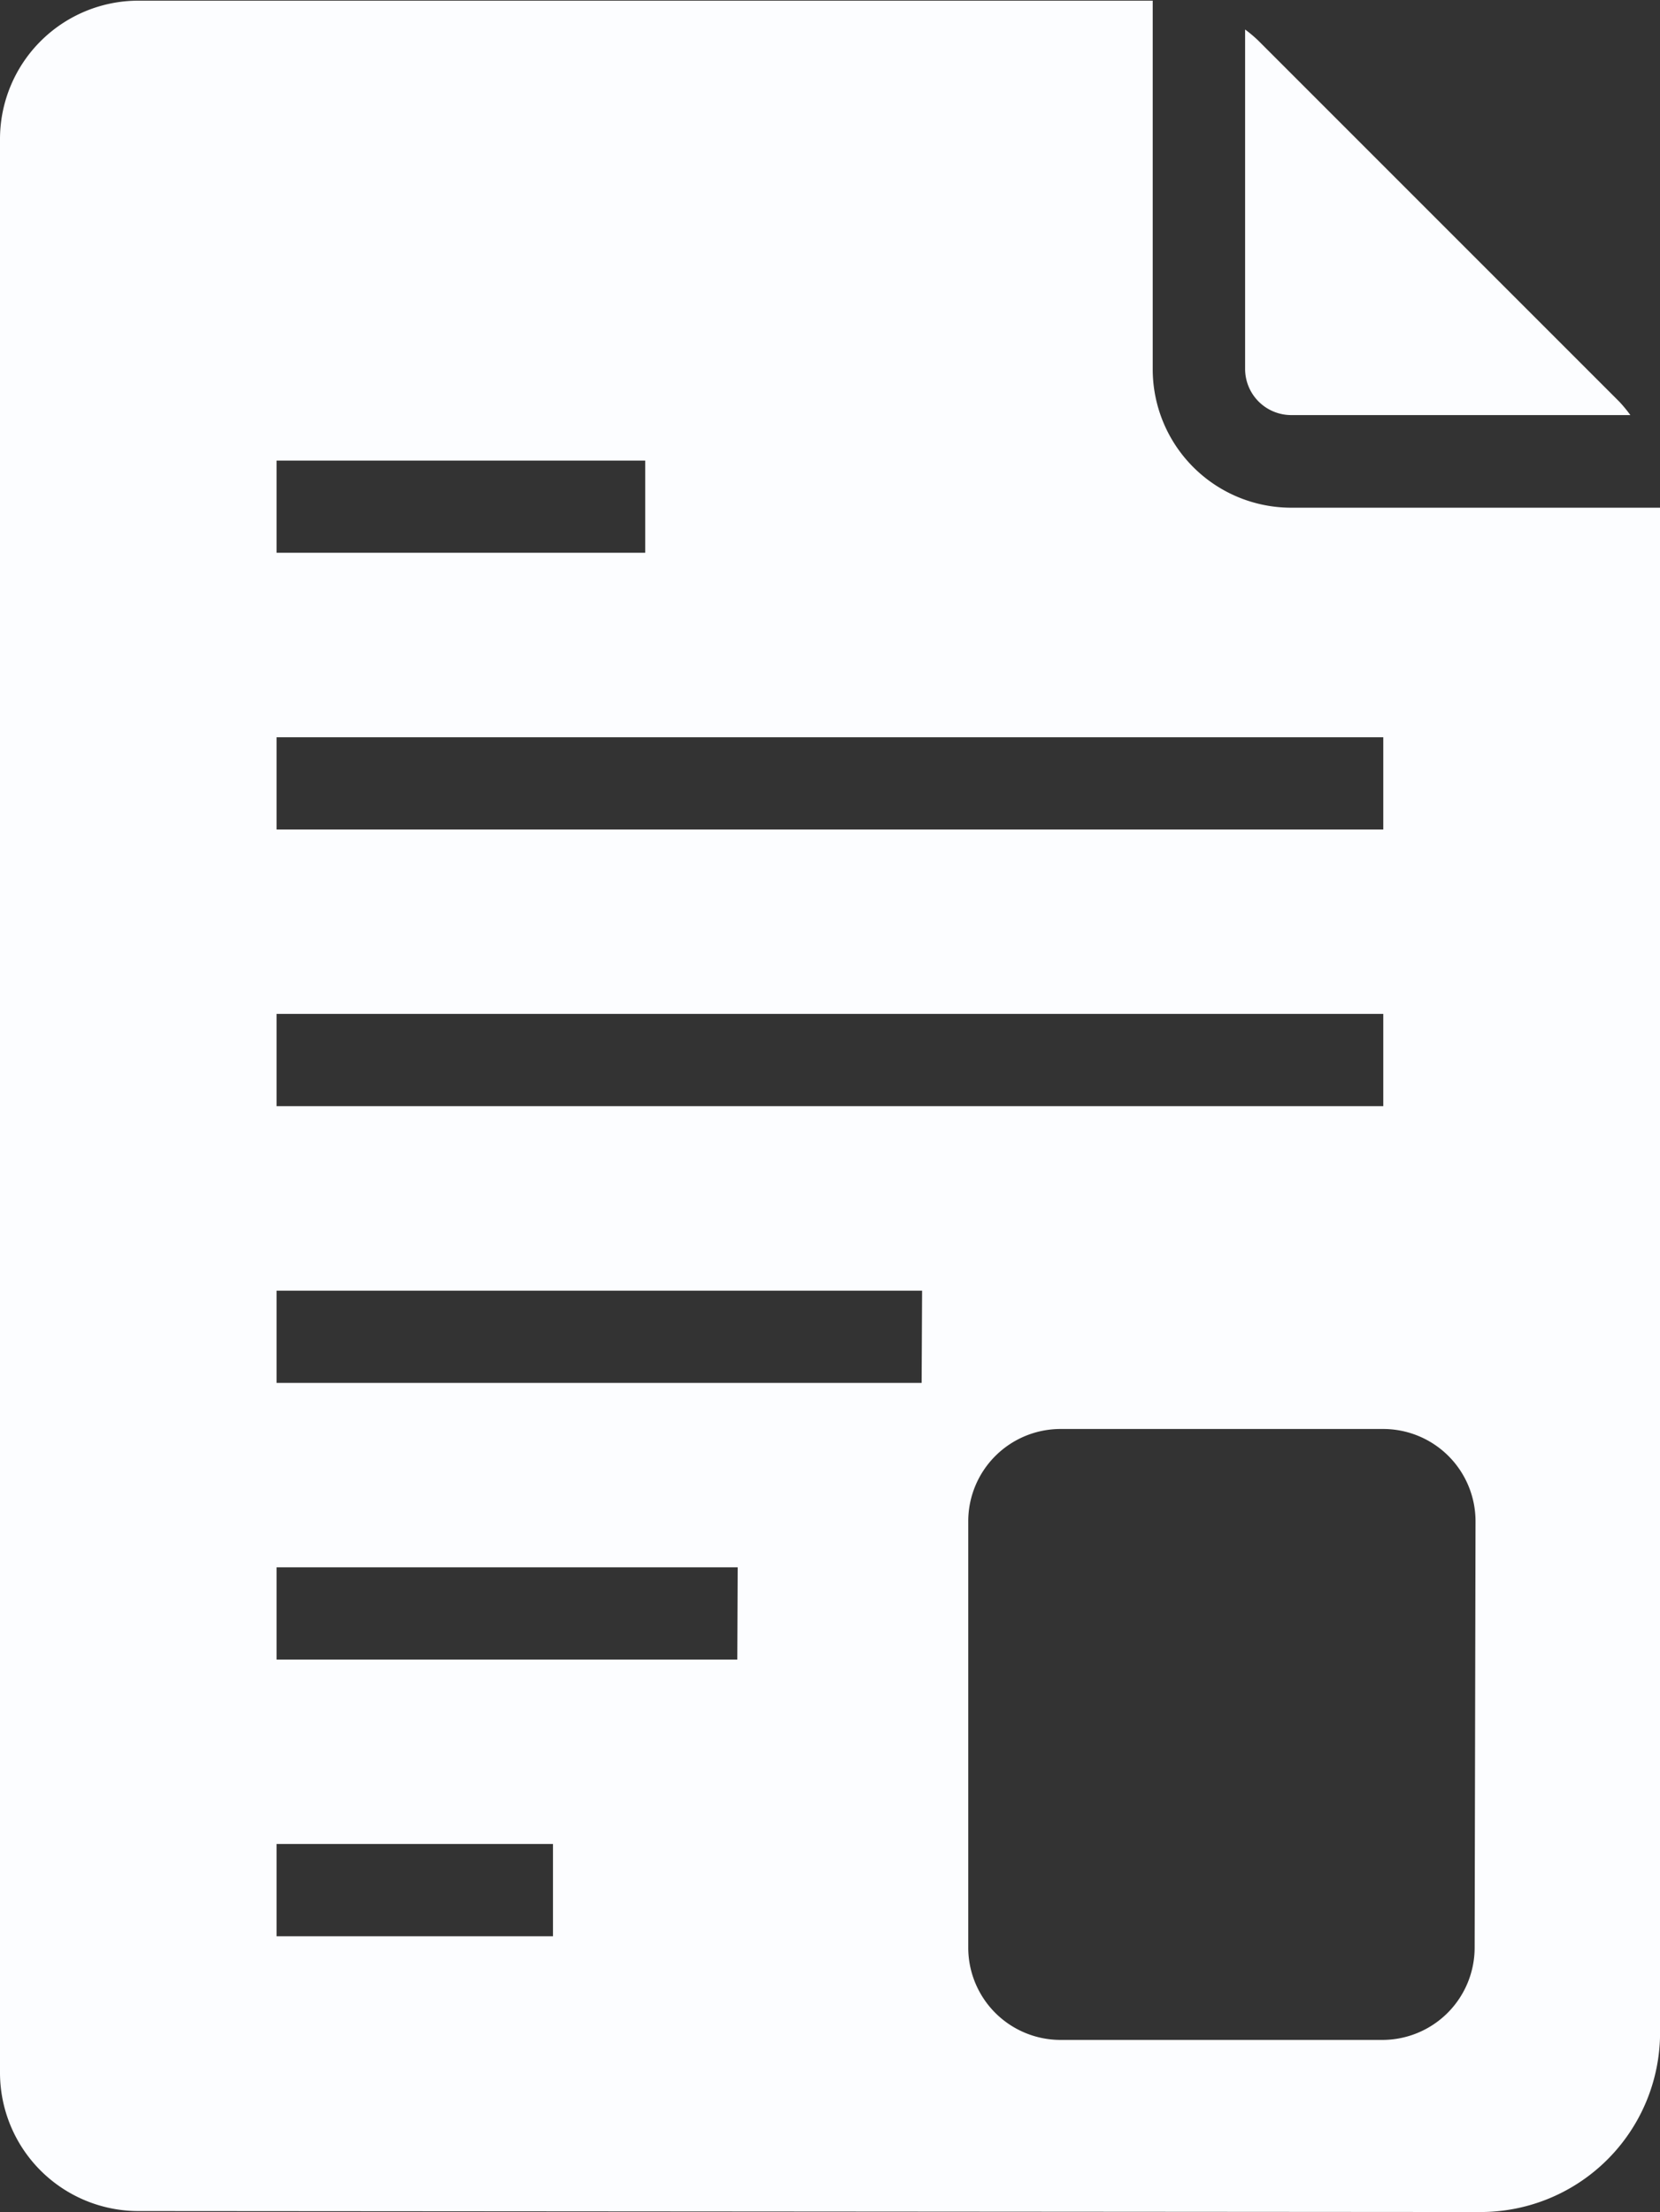 <svg xmlns="http://www.w3.org/2000/svg" width="22.514" height="30" viewBox="0 0 22.514 30">
  <rect x="0" y="0" width="22.514" height="30" fill="#333333" stroke="none"/>
  <g id="Required_Documents" data-name="Required Documents" transform="translate(-8 -2.015)">
    <g id="Group_32854" data-name="Group 32854" transform="translate(8 2.015)">
      <g id="Group_32852" data-name="Group 32852" transform="translate(16.885 0.4)">
        <path id="Path_39455" data-name="Path 39455" d="M35,7.259a.626.626,0,0,0,.625.625h4.6a1.894,1.894,0,0,0-.15-.182l-4.9-4.9A1.907,1.907,0,0,0,35,2.655Z" transform="translate(-34.998 -2.655)" fill="#fcfdff"/>
      </g>
      <g id="Group_32853" data-name="Group 32853">
        <path id="Path_39456" data-name="Path 39456" d="M25.51,8.9a1.878,1.878,0,0,1-1.876-1.876v-5H9.876A1.878,1.878,0,0,0,8,3.891V30.126A1.878,1.878,0,0,0,9.876,32l18.2.013a2.434,2.434,0,0,0,2.439-2.433V8.9ZM11.751,8.261h5V9.511h-5Zm0,3.752H26.761v1.251H11.751V12.013Zm0,3.752H26.761v1.251H11.751V15.765ZM15.5,28.273H11.751V27.022H15.5Zm2.5-3.752H11.751V23.27h6.254Zm2.5-3.752H11.751V19.518h8.755Zm7.5,7.659a1.252,1.252,0,0,1-1.251,1.251H22.383a1.252,1.252,0,0,1-1.251-1.251V22.645a1.252,1.252,0,0,1,1.251-1.251h4.378a1.252,1.252,0,0,1,1.251,1.251Z" transform="translate(-8 -2.015)" fill="#fcfdff"/>
      </g>
    </g>
  </g>
</svg>
